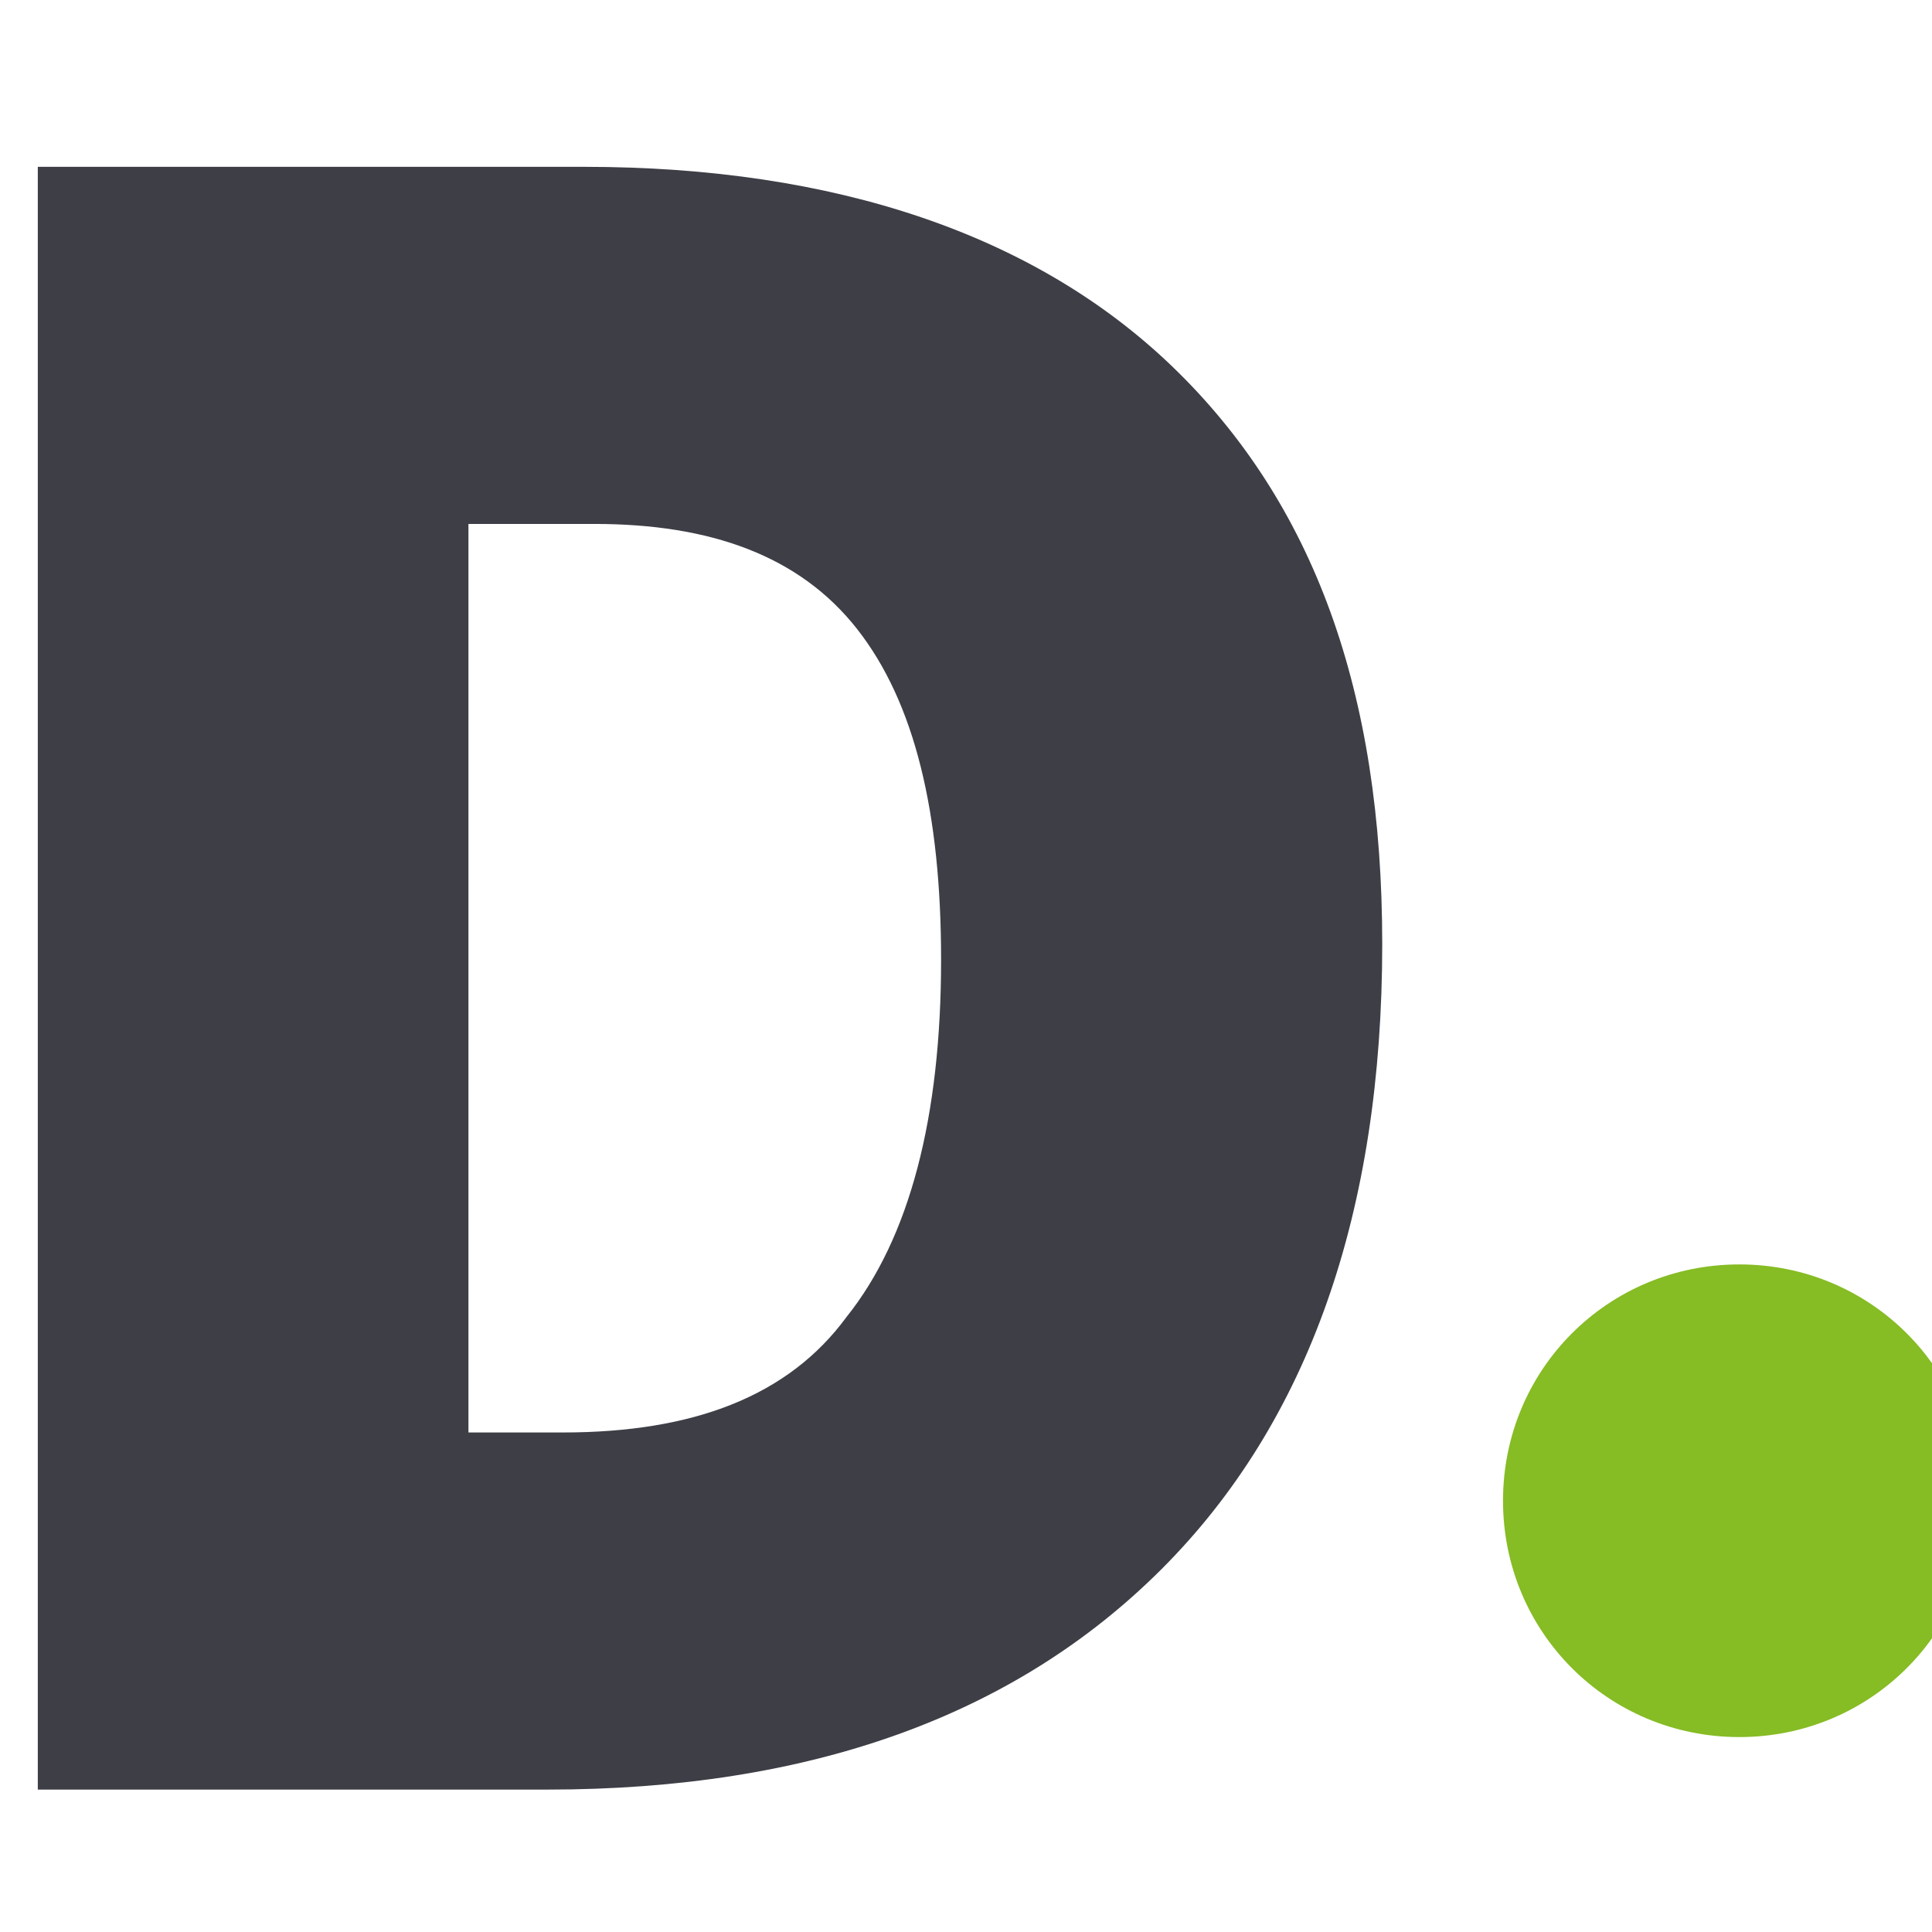 <?xml version="1.0" encoding="utf-8"?>
<!-- Generator: Adobe Illustrator 24.0.1, SVG Export Plug-In . SVG Version: 6.00 Build 0)  -->
<svg version="1.1"
	 id="svg2" inkscape:export-filename="C:\Users\Daijin\Desktop\Deloitte.png" inkscape:export-xdpi="90" inkscape:export-ydpi="90" inkscape:version="0.91 r13725" sodipodi:docname="Deloitte_logo_2016.svg" xmlns:cc="http://creativecommons.org/ns#" xmlns:dc="http://purl.org/dc/elements/1.1/" xmlns:inkscape="http://www.inkscape.org/namespaces/inkscape" xmlns:rdf="http://www.w3.org/1999/02/22-rdf-syntax-ns#" xmlns:sodipodi="http://sodipodi.sourceforge.net/DTD/sodipodi-0.dtd" xmlns:svg="http://www.w3.org/2000/svg"
	 xmlns="http://www.w3.org/2000/svg" xmlns:xlink="http://www.w3.org/1999/xlink" x="0px" y="0px" viewBox="0 0 200 200"
	 style="enable-background:new 0 0 200 200;" xml:space="preserve">
<style type="text/css">
	.st0{fill:#86BC24;}
	.st1{fill:#3d3e46;}
</style>
<sodipodi:namedview  bordercolor="#666666" borderopacity="1.0" fit-margin-bottom="10" fit-margin-left="10" fit-margin-right="10" fit-margin-top="10" id="base" inkscape:current-layer="g3359" inkscape:cx="300.28476" inkscape:cy="100" inkscape:document-units="px" inkscape:pageopacity="0" inkscape:pageshadow="2" inkscape:window-height="1017" inkscape:window-maximized="1" inkscape:window-width="1920" inkscape:window-x="-8" inkscape:window-y="-8" inkscape:zoom="0.6636812" pagecolor="#ffffff" showgrid="false" units="px">
	</sodipodi:namedview>
<g id="layer1" transform="translate(-2521.97,-654.343)" inkscape:groupmode="layer" inkscape:label="Layer 1">
	<g id="g3359" transform="matrix(3.068,0,0,3.068,-6165.655,-2195.369)">
		<g id="g3371" transform="matrix(1.772,0,0,1.772,-2301.05,-745.377)">
			<path id="path3356" inkscape:connector-curvature="0" class="st0" d="M2925.2,973.4c0-2.5,2-4.5,4.5-4.5c2.5,0,4.5,2,4.5,4.5
				c0,2.5-2,4.5-4.5,4.5C2927.2,977.9,2925.2,975.9,2925.2,973.4"/>
			<path id="path3360" inkscape:connector-curvature="0" class="st1" d="M2914.5,963.1c0-2.8-0.5-4.9-1.6-6.3c-1.1-1.4-2.8-2-5-2
				h-2.4v17.3h1.8c2.5,0,4.3-0.7,5.4-2.2C2913.9,968.4,2914.5,966.1,2914.5,963.1 M2922.9,962.8c0,5.1-1.4,9.1-4.2,11.9
				c-2.8,2.8-6.7,4.2-11.7,4.2h-9.7V948h10.4c4.8,0,8.6,1.3,11.2,3.8C2921.6,954.4,2922.9,958,2922.9,962.8"/>
		</g>
	</g>
</g>
</svg>
